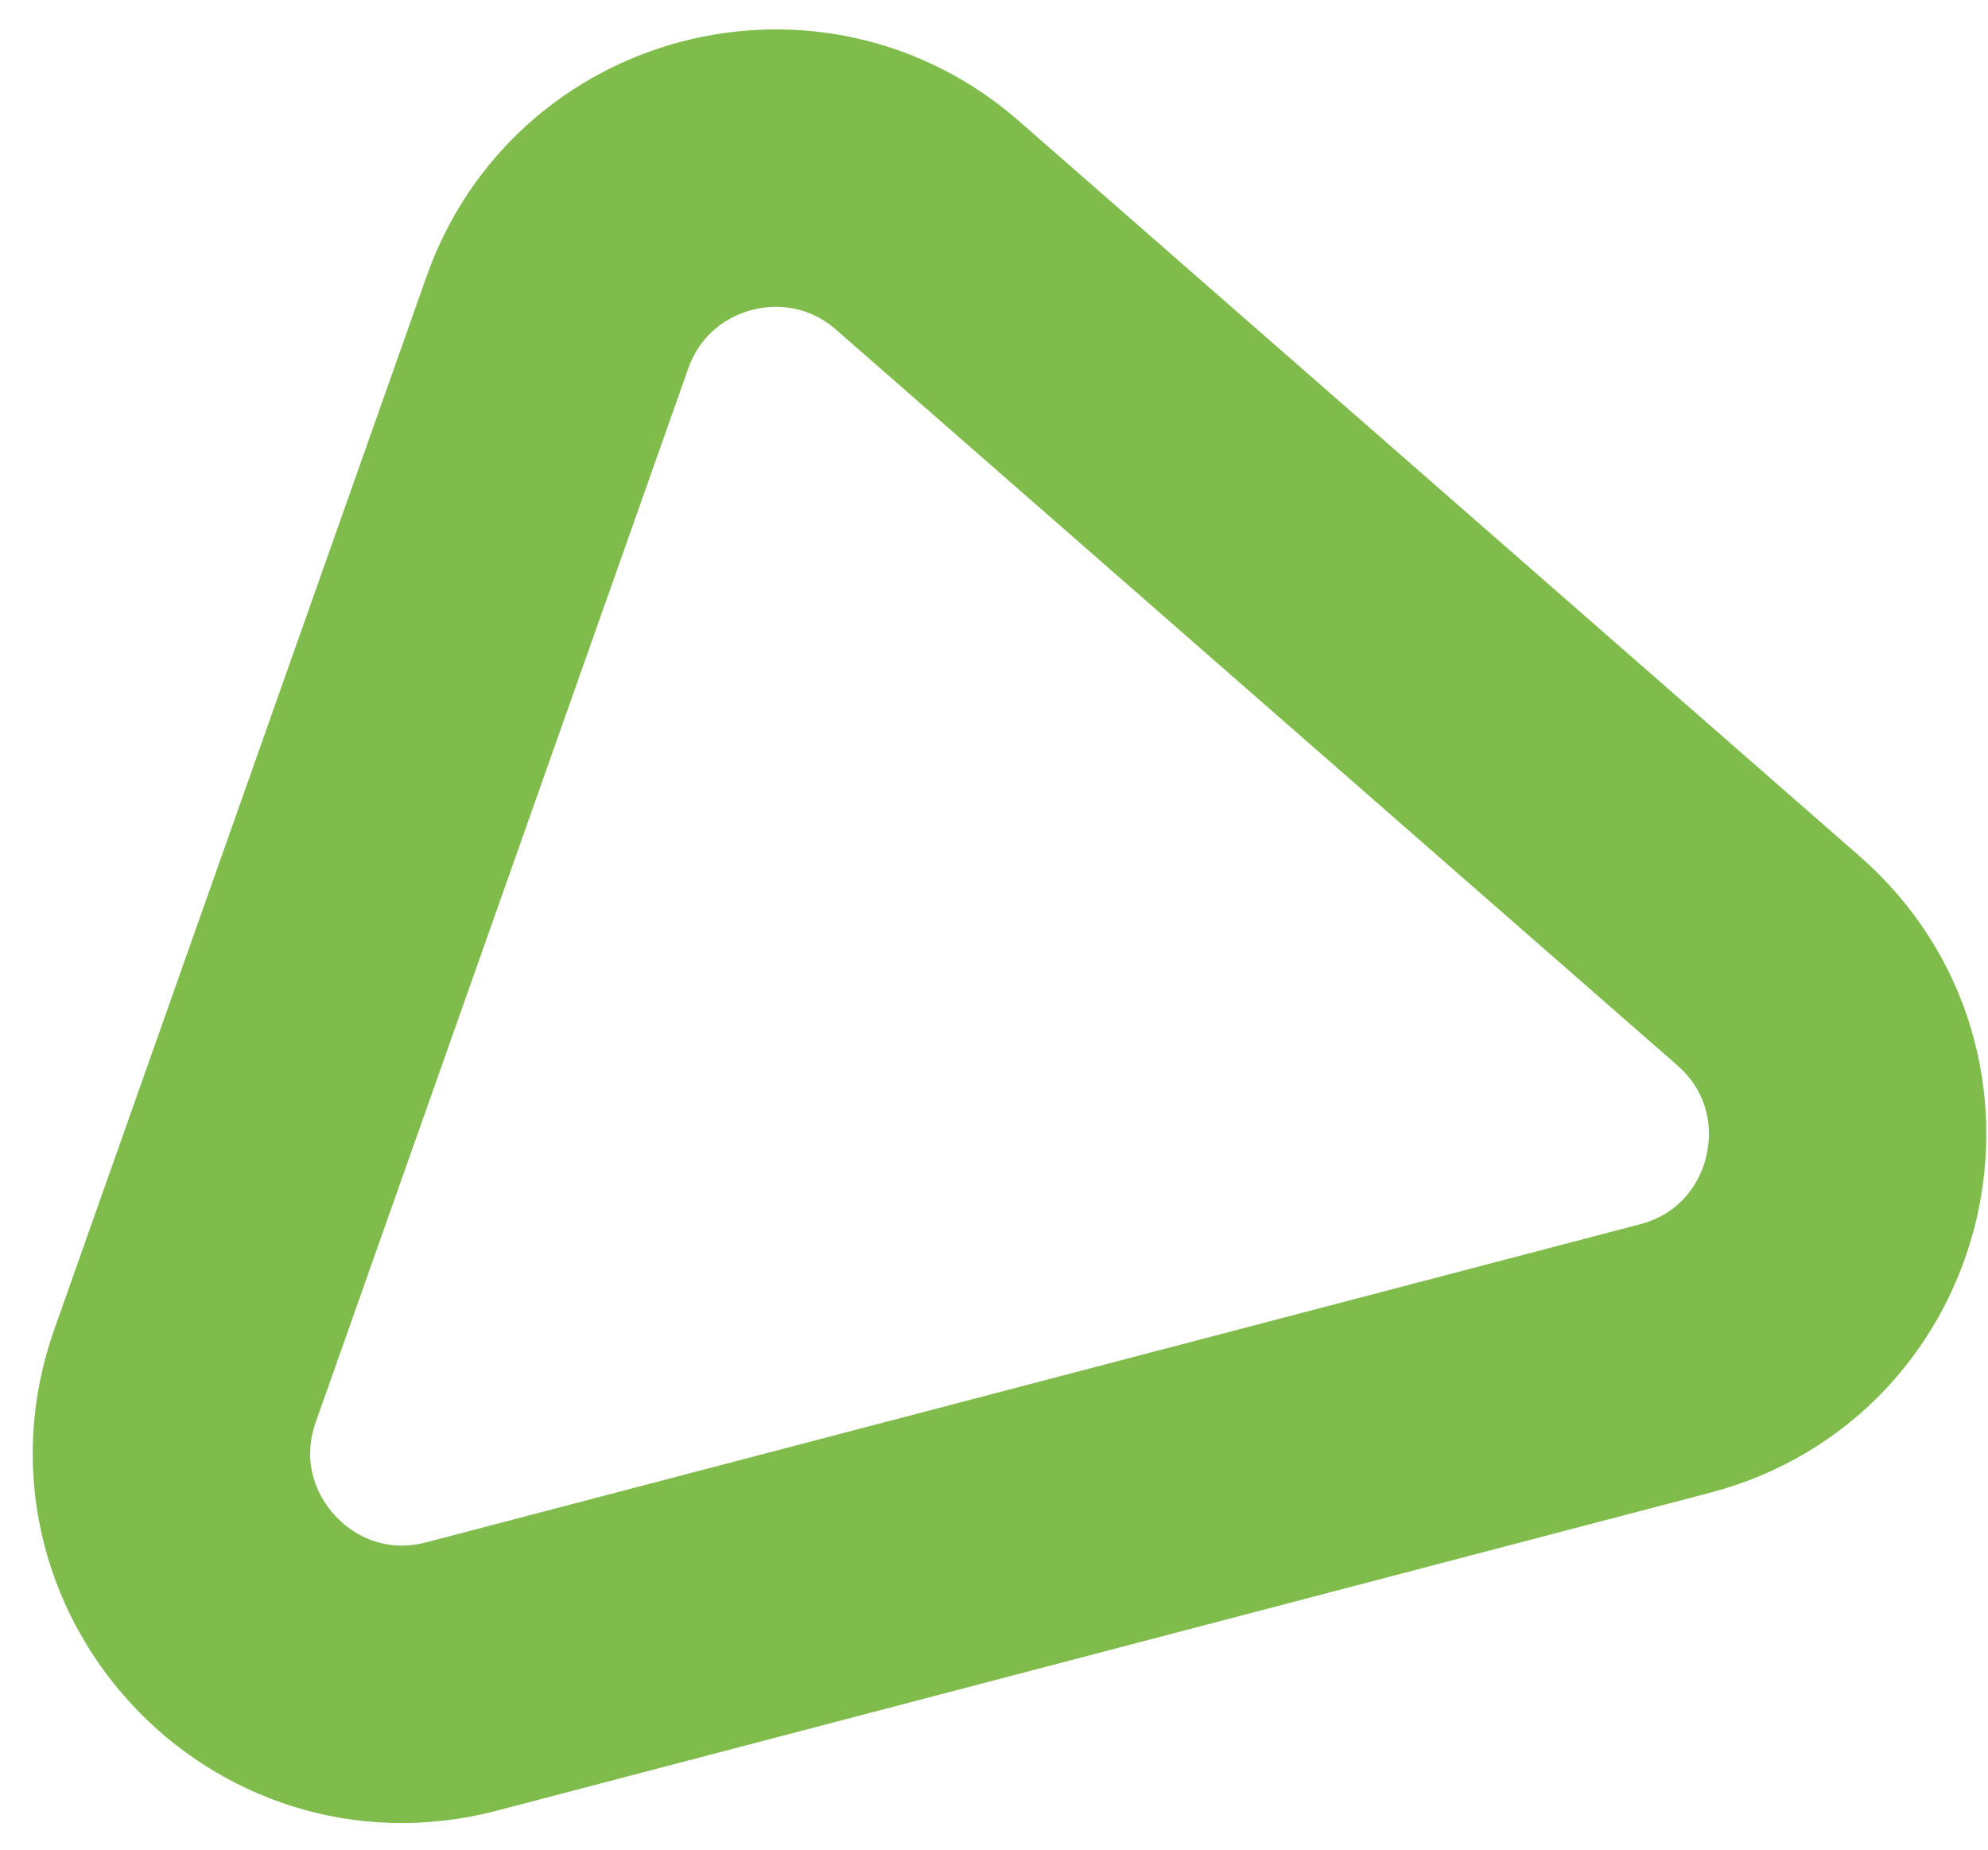 <svg xmlns="http://www.w3.org/2000/svg" fill="none" height="40" viewBox="0 0 43 40" width="43"><path d="m12.057 6.972-8.055 22.779c-1.338 3.782 2.1 7.521 5.981 6.504l26.245-6.876c3.881-1.017 5.044-5.96 2.024-8.601l-18.19-15.904c-2.66-2.326-6.827-1.234-8.005 2.097z" stroke="#7fbc4c" stroke-linecap="round" stroke-width="6"></path></svg>